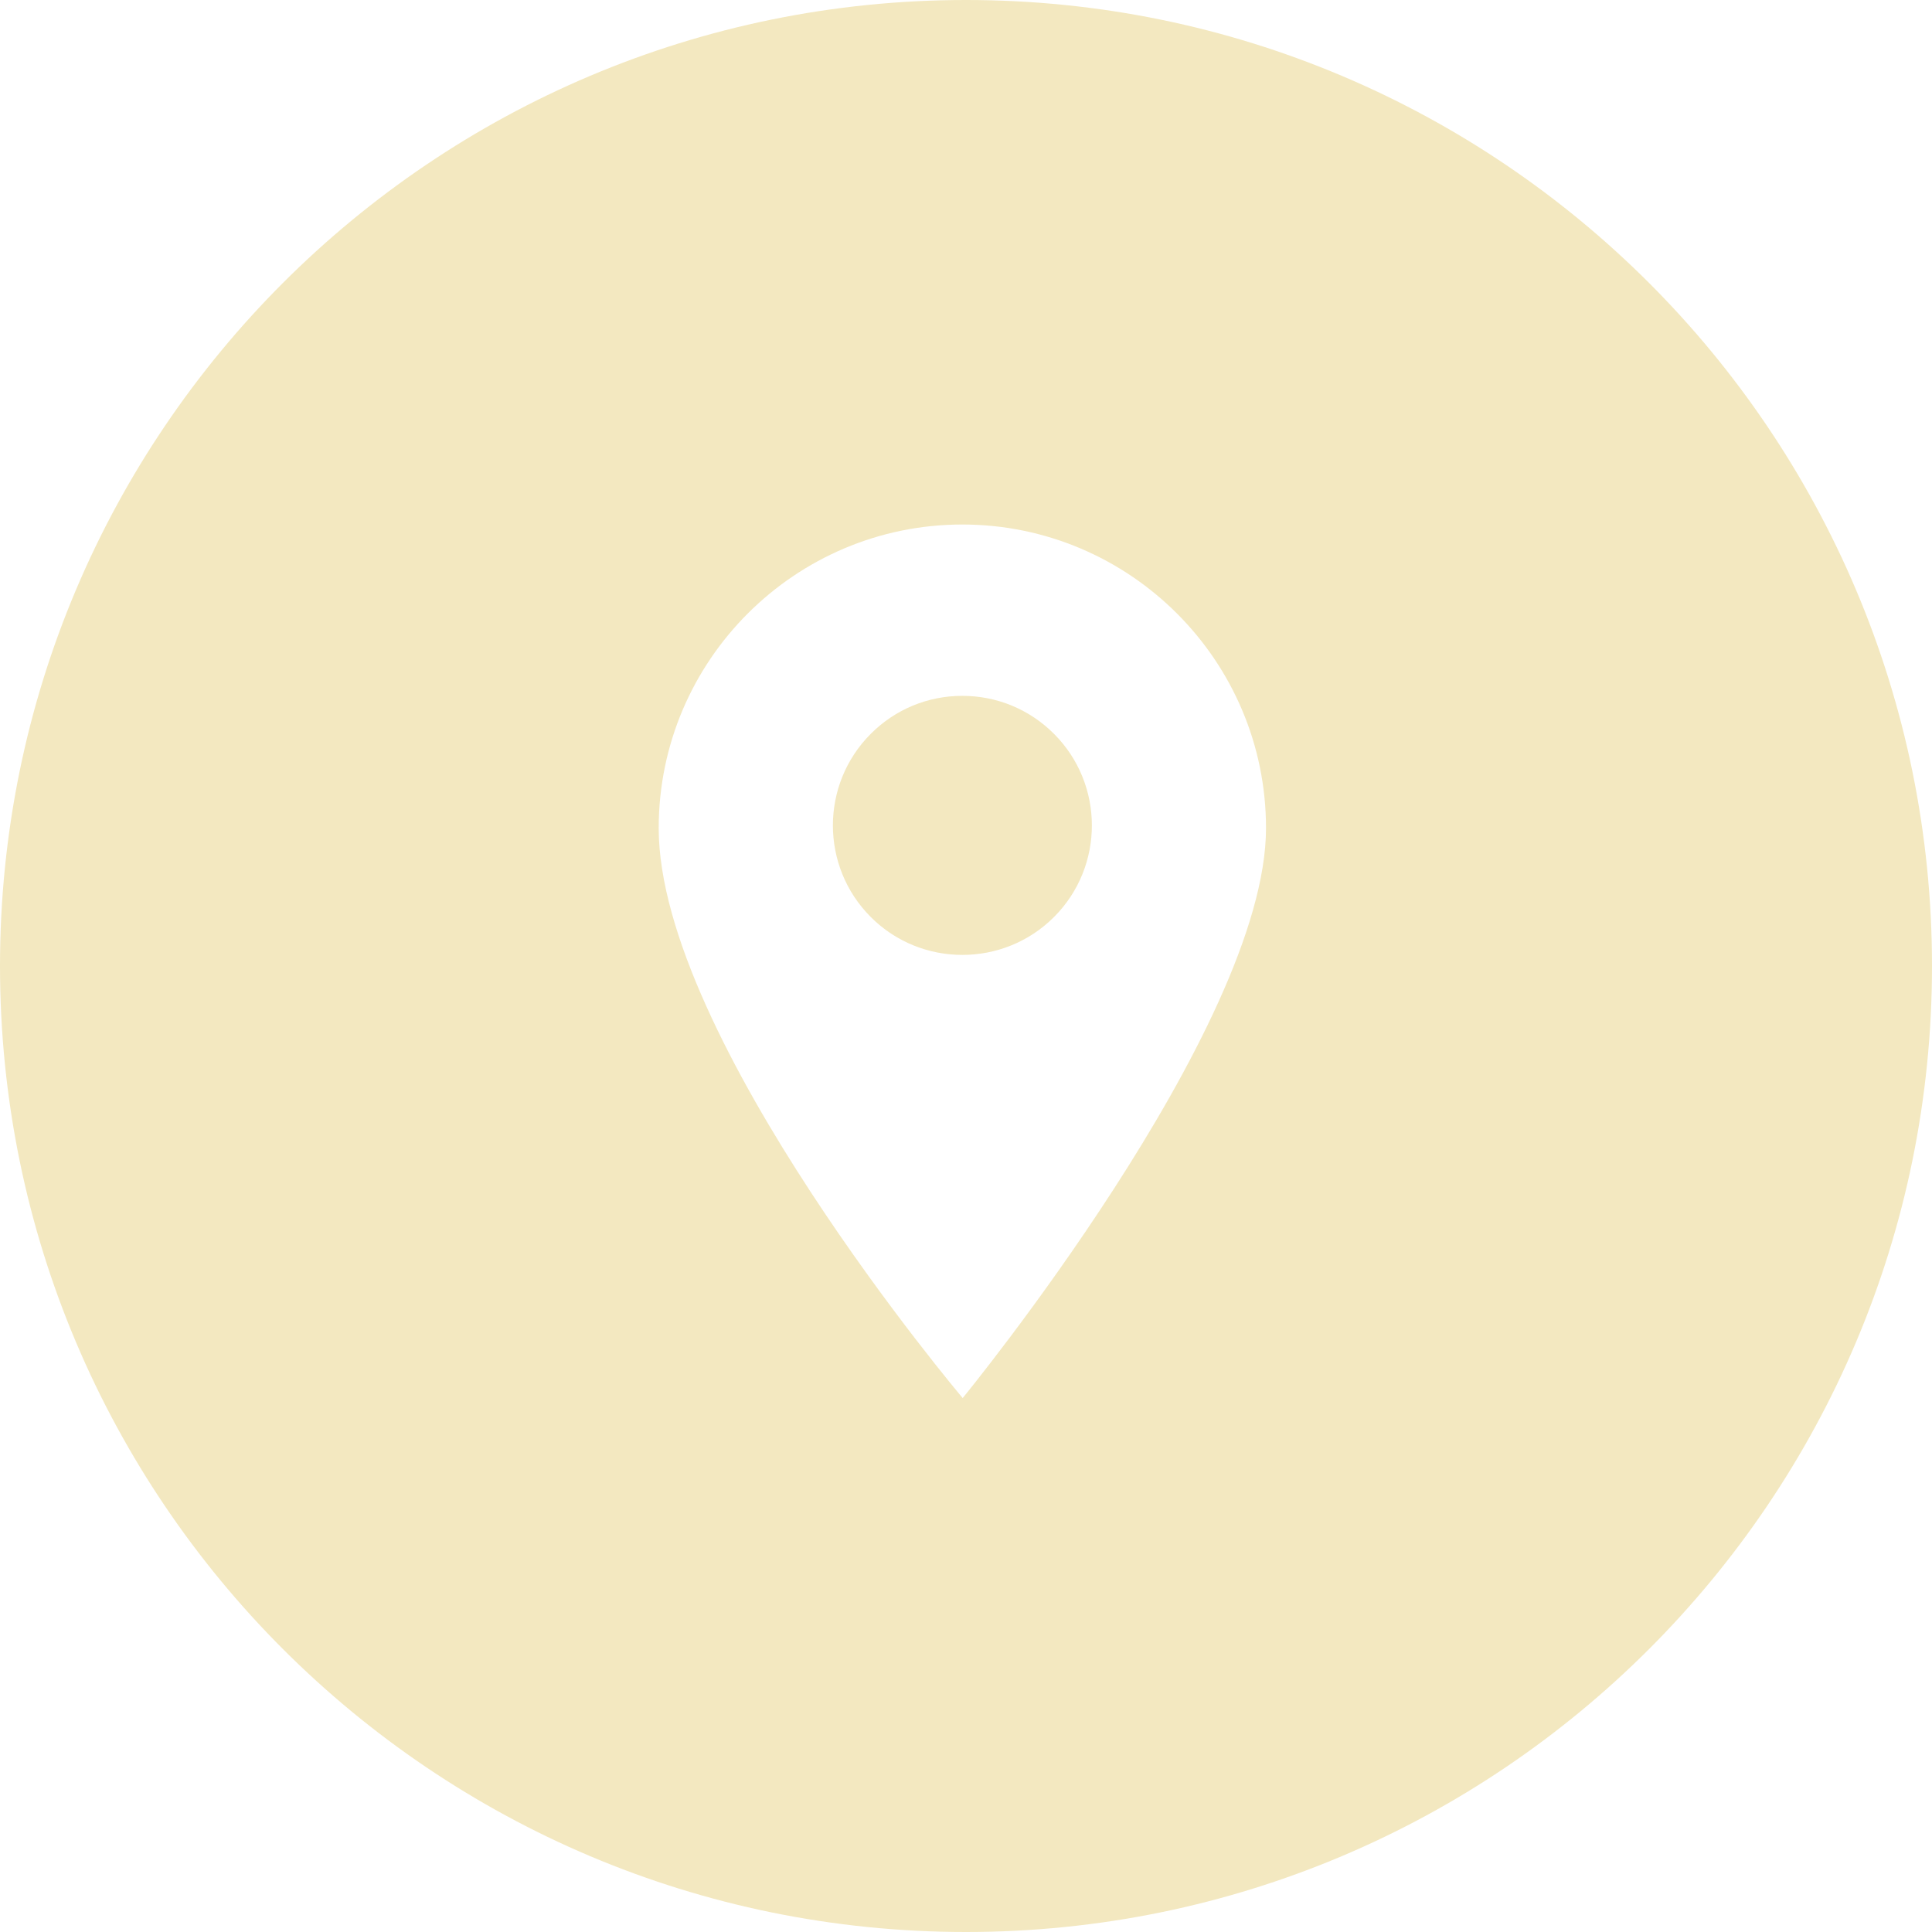<?xml version="1.0" encoding="UTF-8"?> <svg xmlns="http://www.w3.org/2000/svg" width="35" height="35" viewBox="0 0 35 35" fill="none"> <path fill-rule="evenodd" clip-rule="evenodd" d="M17.5 35C27.165 35 35 27.165 35 17.5C35 7.835 27.165 0 17.5 0C7.835 0 0 7.835 0 17.5C0 27.165 7.835 35 17.5 35ZM11.933 15.002C11.933 11.969 14.401 9.502 17.434 9.502C20.468 9.502 22.935 11.969 22.935 15.002C22.935 18.627 17.44 25.327 17.44 25.327C17.44 25.327 11.933 18.815 11.933 15.002ZM19.094 16.613C18.636 17.071 18.035 17.299 17.434 17.299C16.833 17.299 16.232 17.071 15.775 16.613C14.86 15.698 14.86 14.209 15.775 13.294C16.218 12.85 16.807 12.606 17.434 12.606C18.061 12.606 18.651 12.851 19.094 13.294C20.009 14.209 20.009 15.698 19.094 16.613Z" fill="#F3E8C0"></path> </svg> 